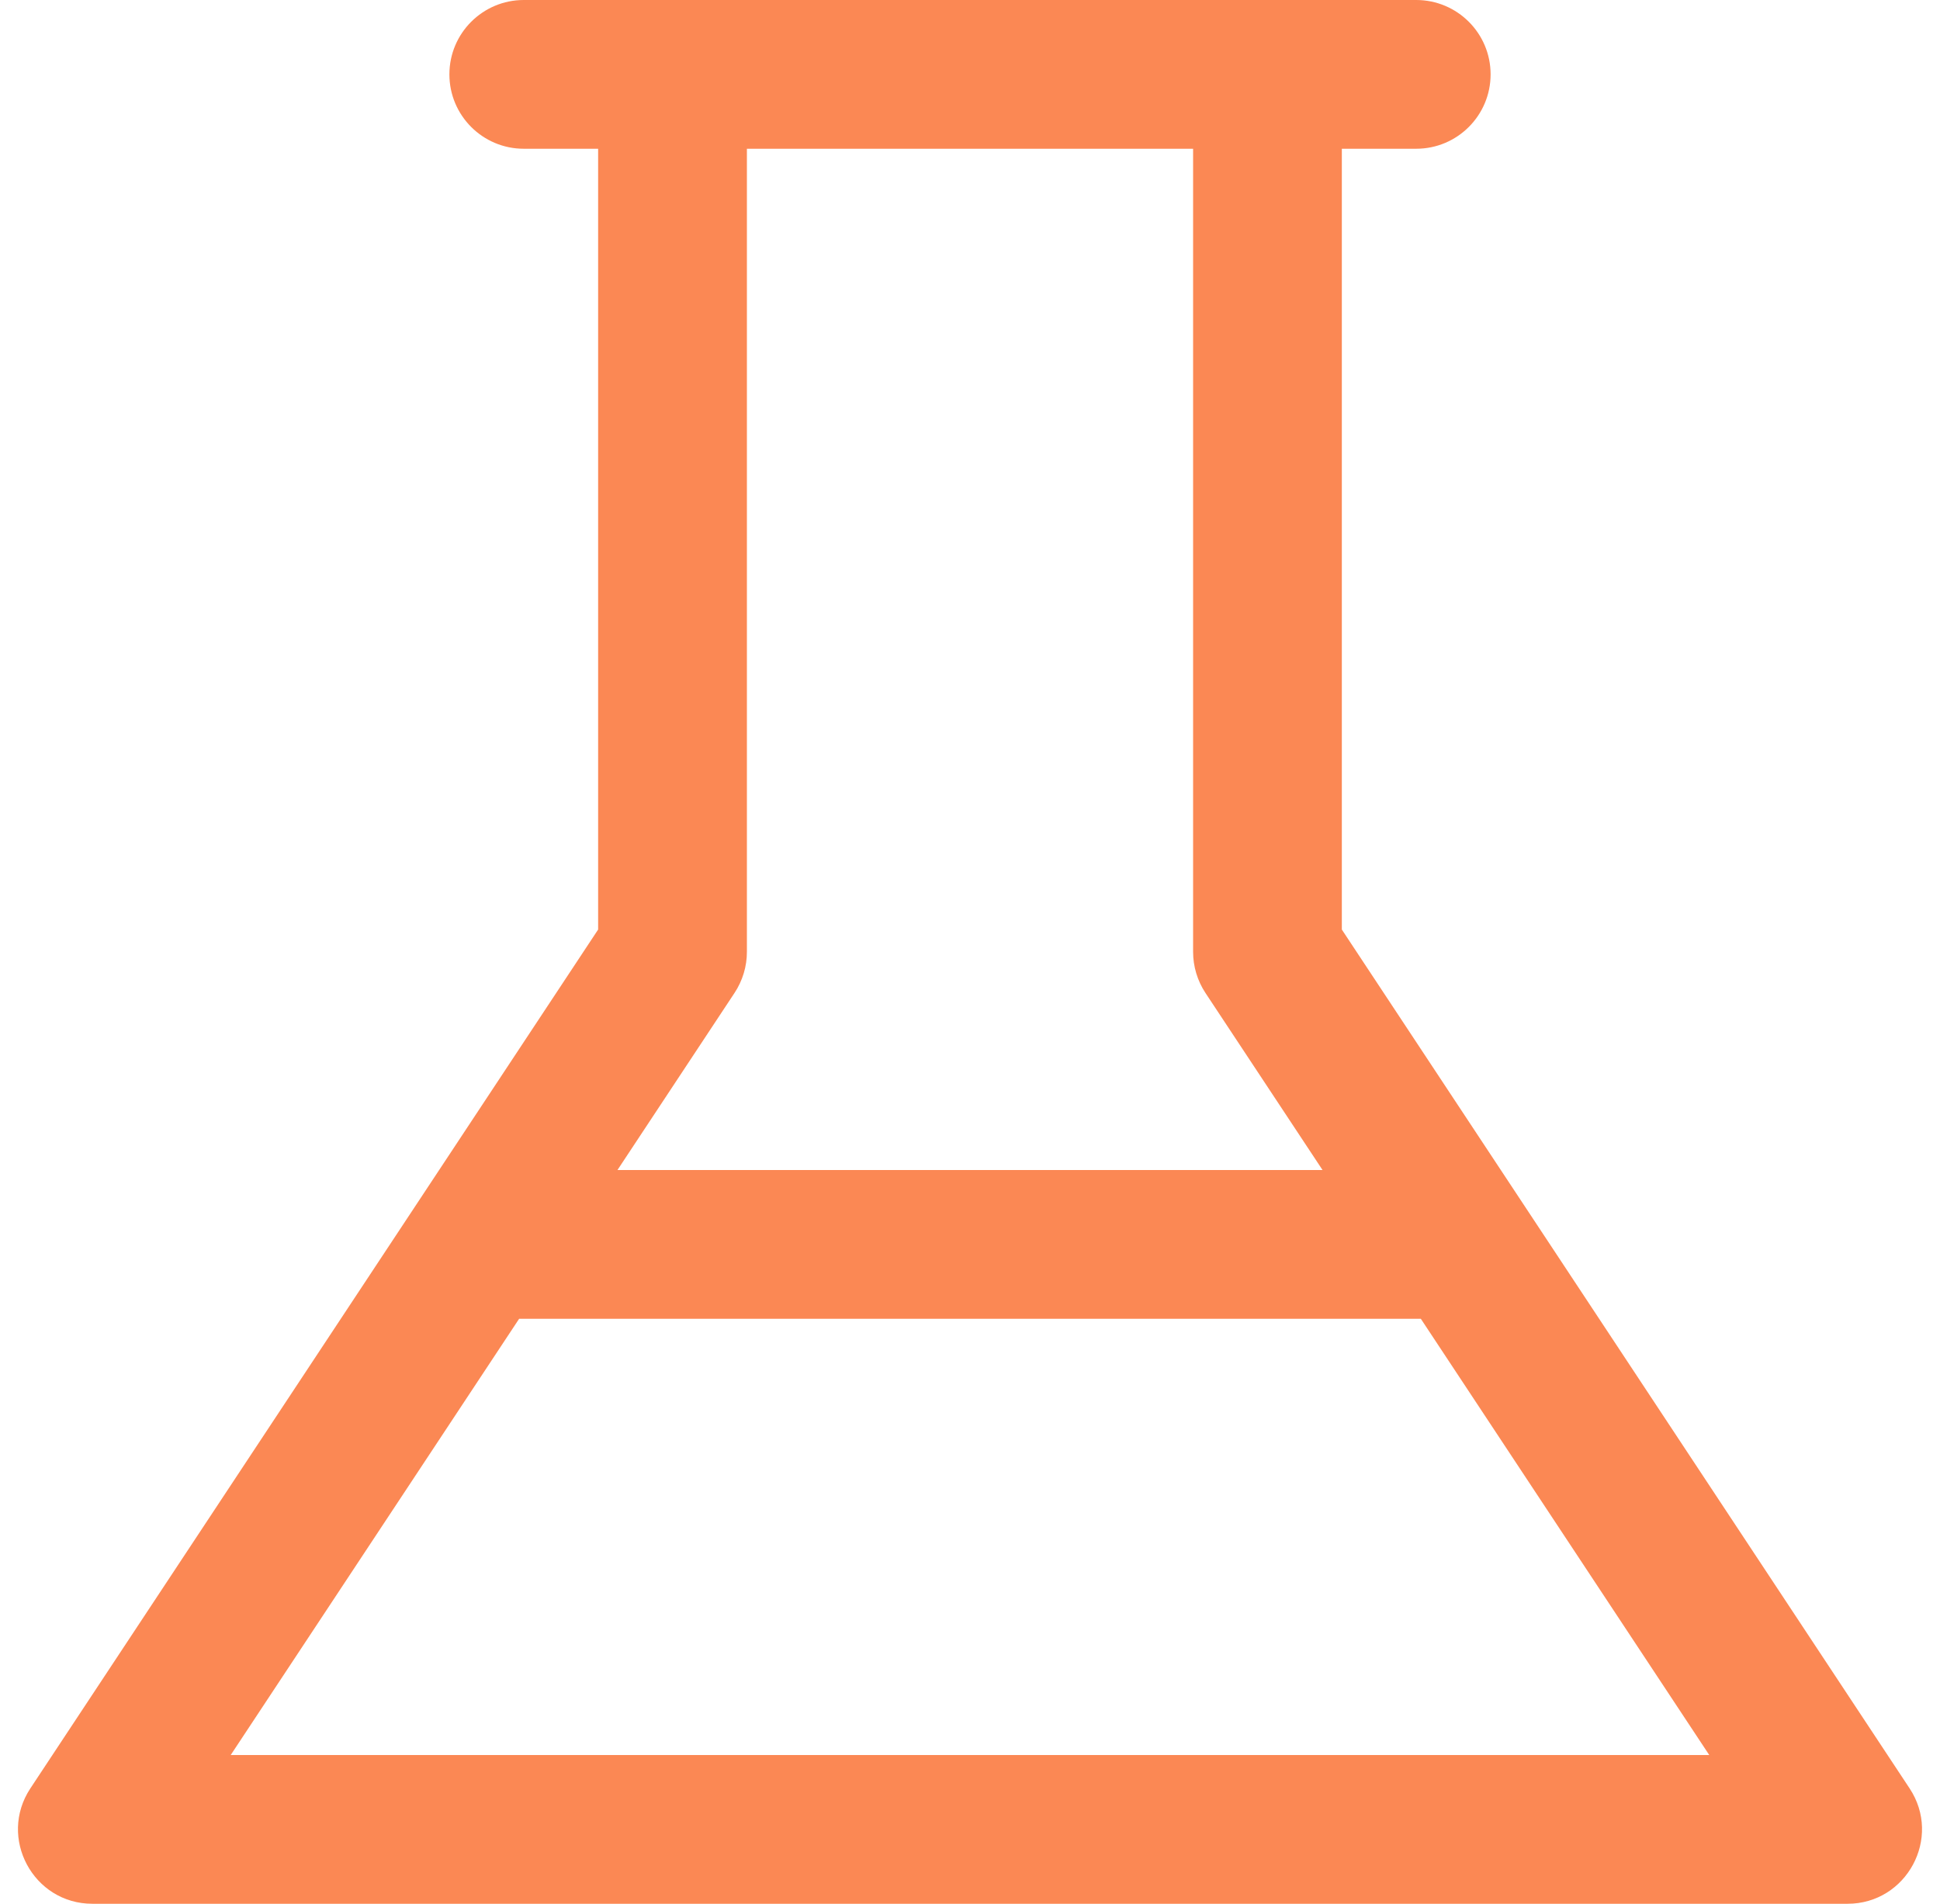 <?xml version="1.0" encoding="UTF-8"?>
<svg width="54px" height="53px" viewBox="0 0 54 53" version="1.1" xmlns="http://www.w3.org/2000/svg" xmlns:xlink="http://www.w3.org/1999/xlink">
    <!-- Generator: Sketch 54.1 (76490) - https://sketchapp.com -->
    <title>flask</title>
    <desc>Created with Sketch.</desc>
    <g id="Design-Pages" stroke="none" stroke-width="1" fill="none" fill-rule="evenodd">
        <g id="101-D-Home" transform="translate(-775, -2040)" fill="#FB8854" fill-rule="nonzero">
            <g id="Group-8" transform="translate(711, 2040)">
                <g id="flask" transform="translate(64, 0)">
                    <path d="M53.154,49.788 C52.478,48.764 38.044,26.927 37.35,25.878 L37.35,4.141 L39.42,4.141 C40.564,4.141 41.491,3.214 41.491,2.07 C41.491,0.927 40.564,0 39.42,0 C38.31,0 15.596,0 14.579,0 C13.436,0 12.509,0.927 12.509,2.07 C12.509,3.214 13.436,4.141 14.579,4.141 L16.649,4.141 L16.649,25.878 C15.956,26.927 1.522,48.764 0.845,49.788 C-0.061,51.16 0.921,53 2.572,53 L51.427,53 C53.071,53 54.064,51.165 53.154,49.788 Z M20.446,27.642 C20.67,27.303 20.79,26.906 20.79,26.5 L20.79,4.141 L33.21,4.141 L33.21,26.5 C33.21,26.906 33.33,27.303 33.553,27.642 L36.813,32.573 L17.187,32.573 L20.446,27.642 Z M6.422,48.859 L14.45,36.714 L39.549,36.714 L47.577,48.859 L6.422,48.859 Z" id="Shape"></path>
                </g>
            </g>
        </g>
    </g>
</svg>